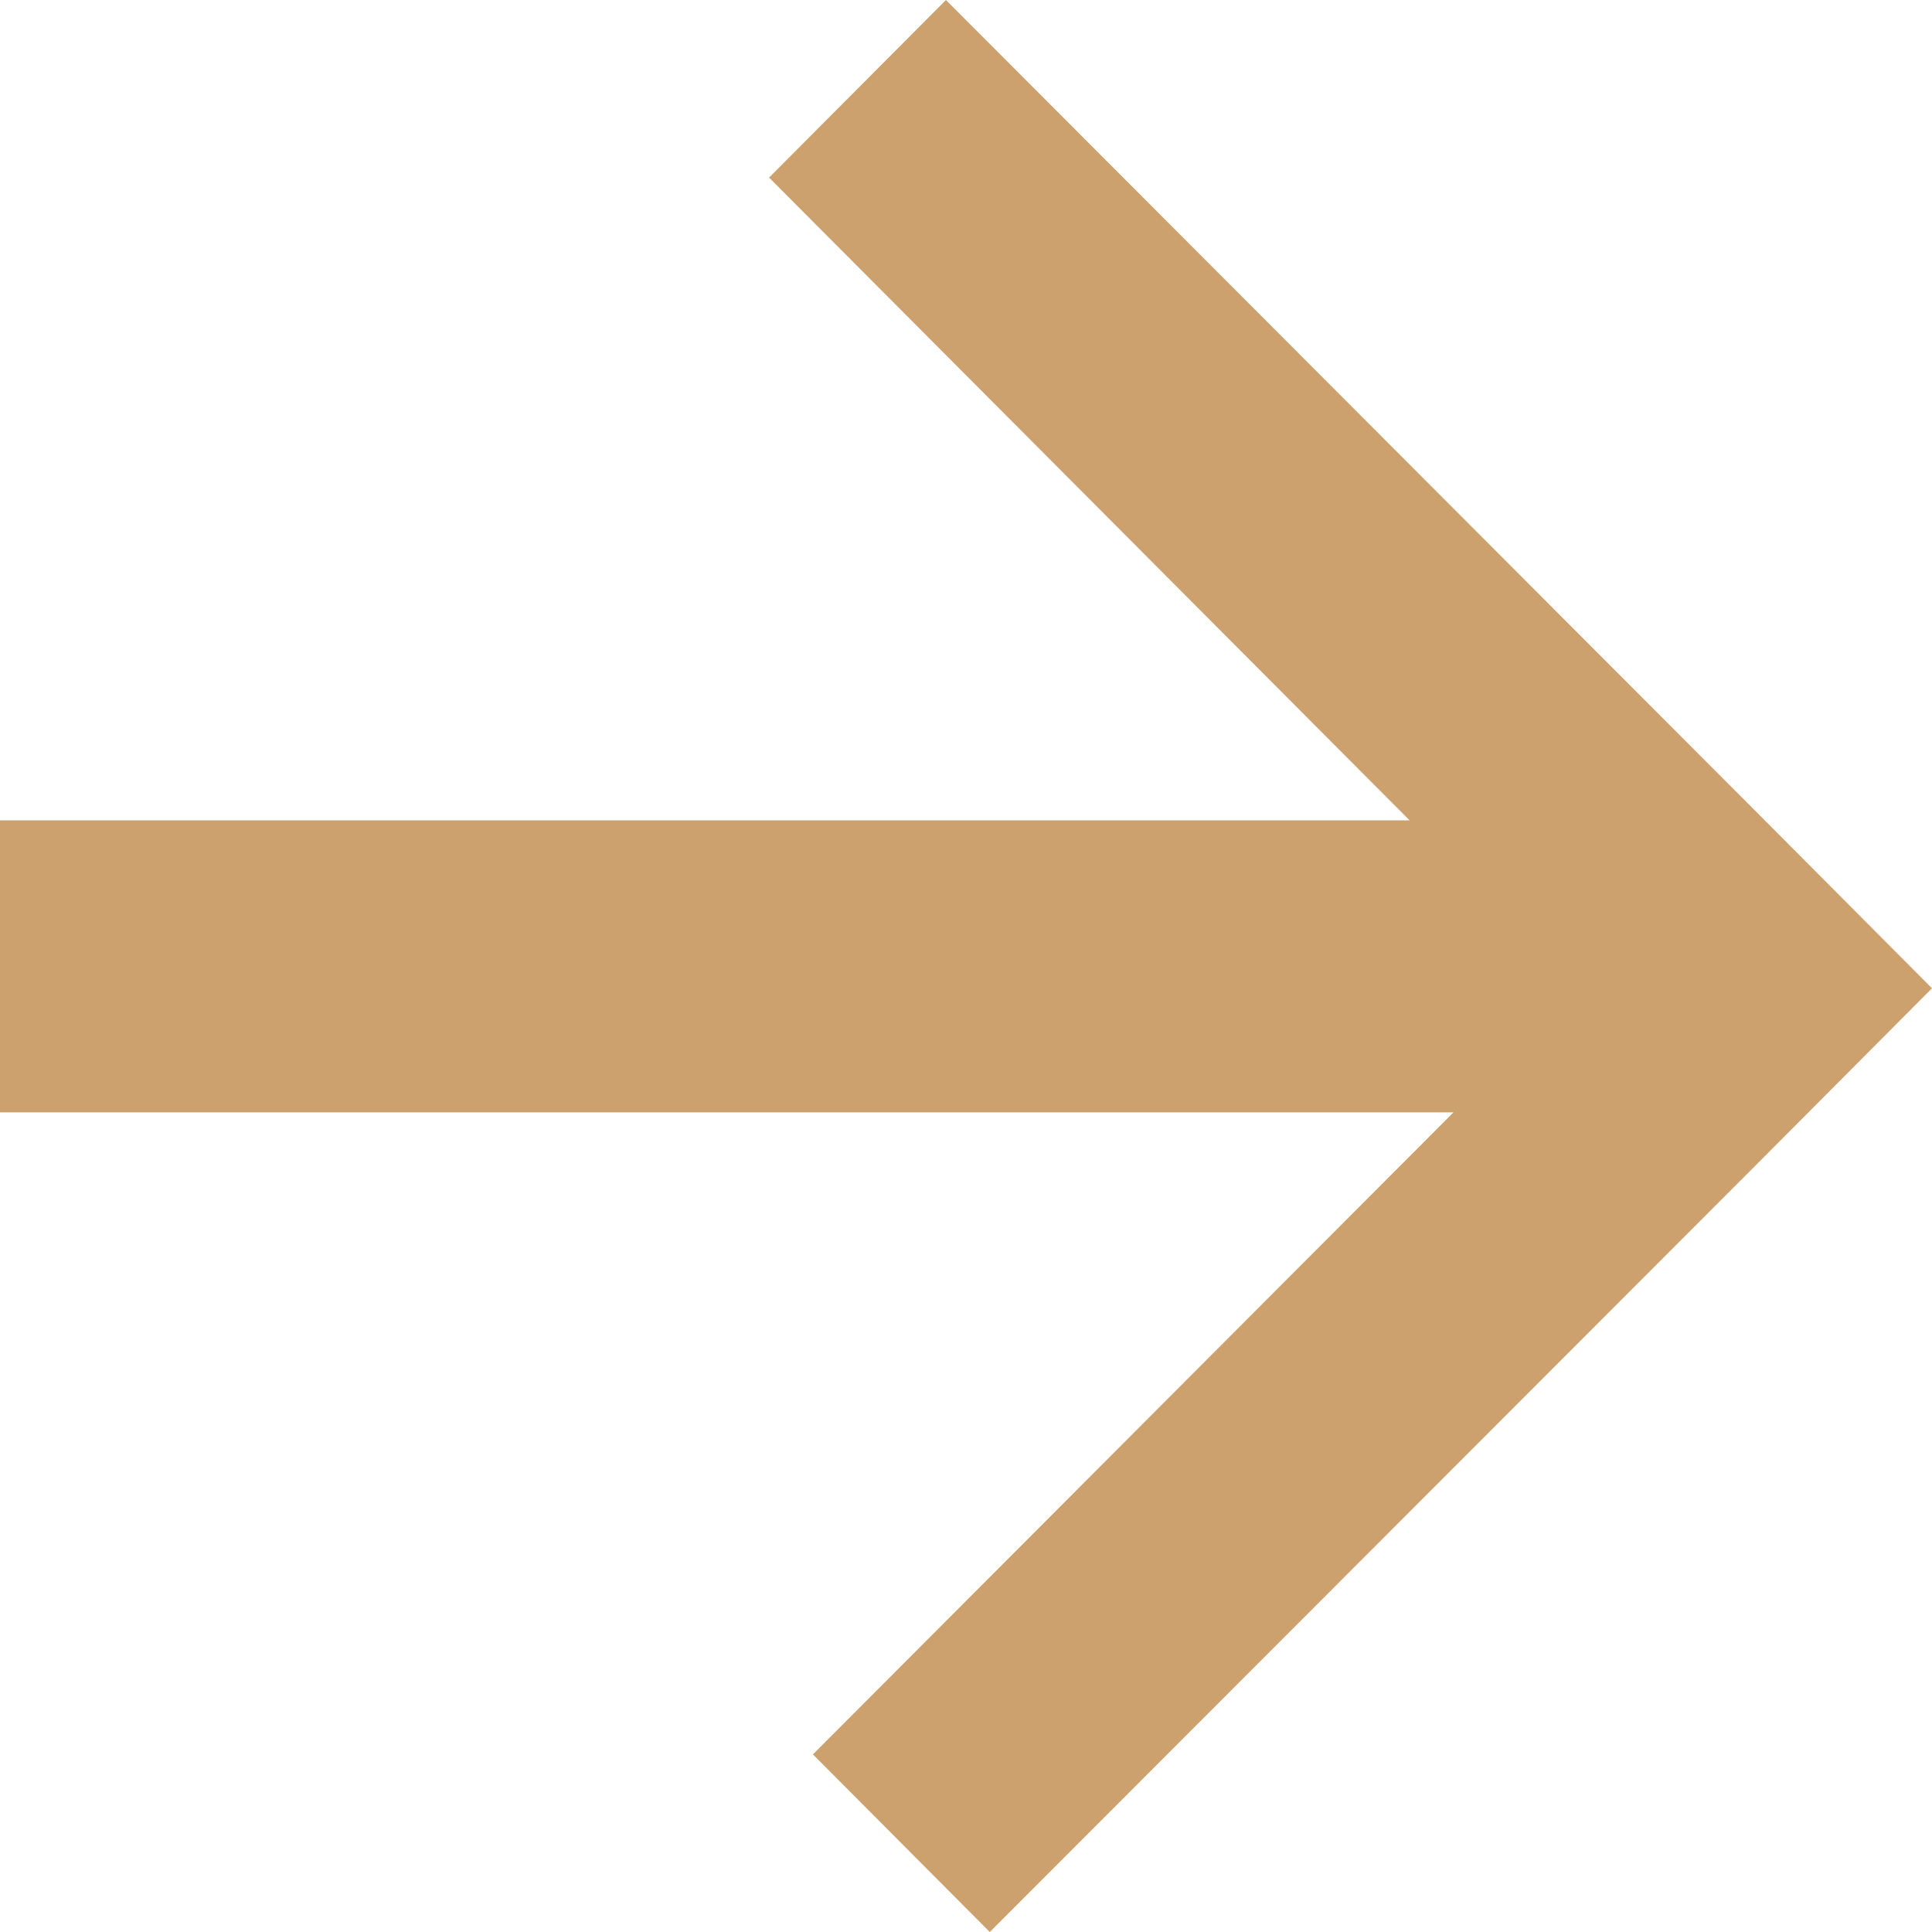 <svg xmlns="http://www.w3.org/2000/svg" width="26" height="26" viewBox="0 0 26 26">
<defs>
    <style>
      .cls-1 {
        fill: #cca16d;
        fill-rule: evenodd;
      }
    </style>
  </defs>
  <path id="full-arror-right" class="cls-1" d="M2777,3993.3l-2.38,2.39-10.3,10.31-2.38-2.39,8.62-8.64H2751v-3.93h18.97l-8.62-8.65,2.38-2.39,10.89,10.91,2.38,2.39h0Z" transform="translate(-2751 -3980)"/>
</svg>
